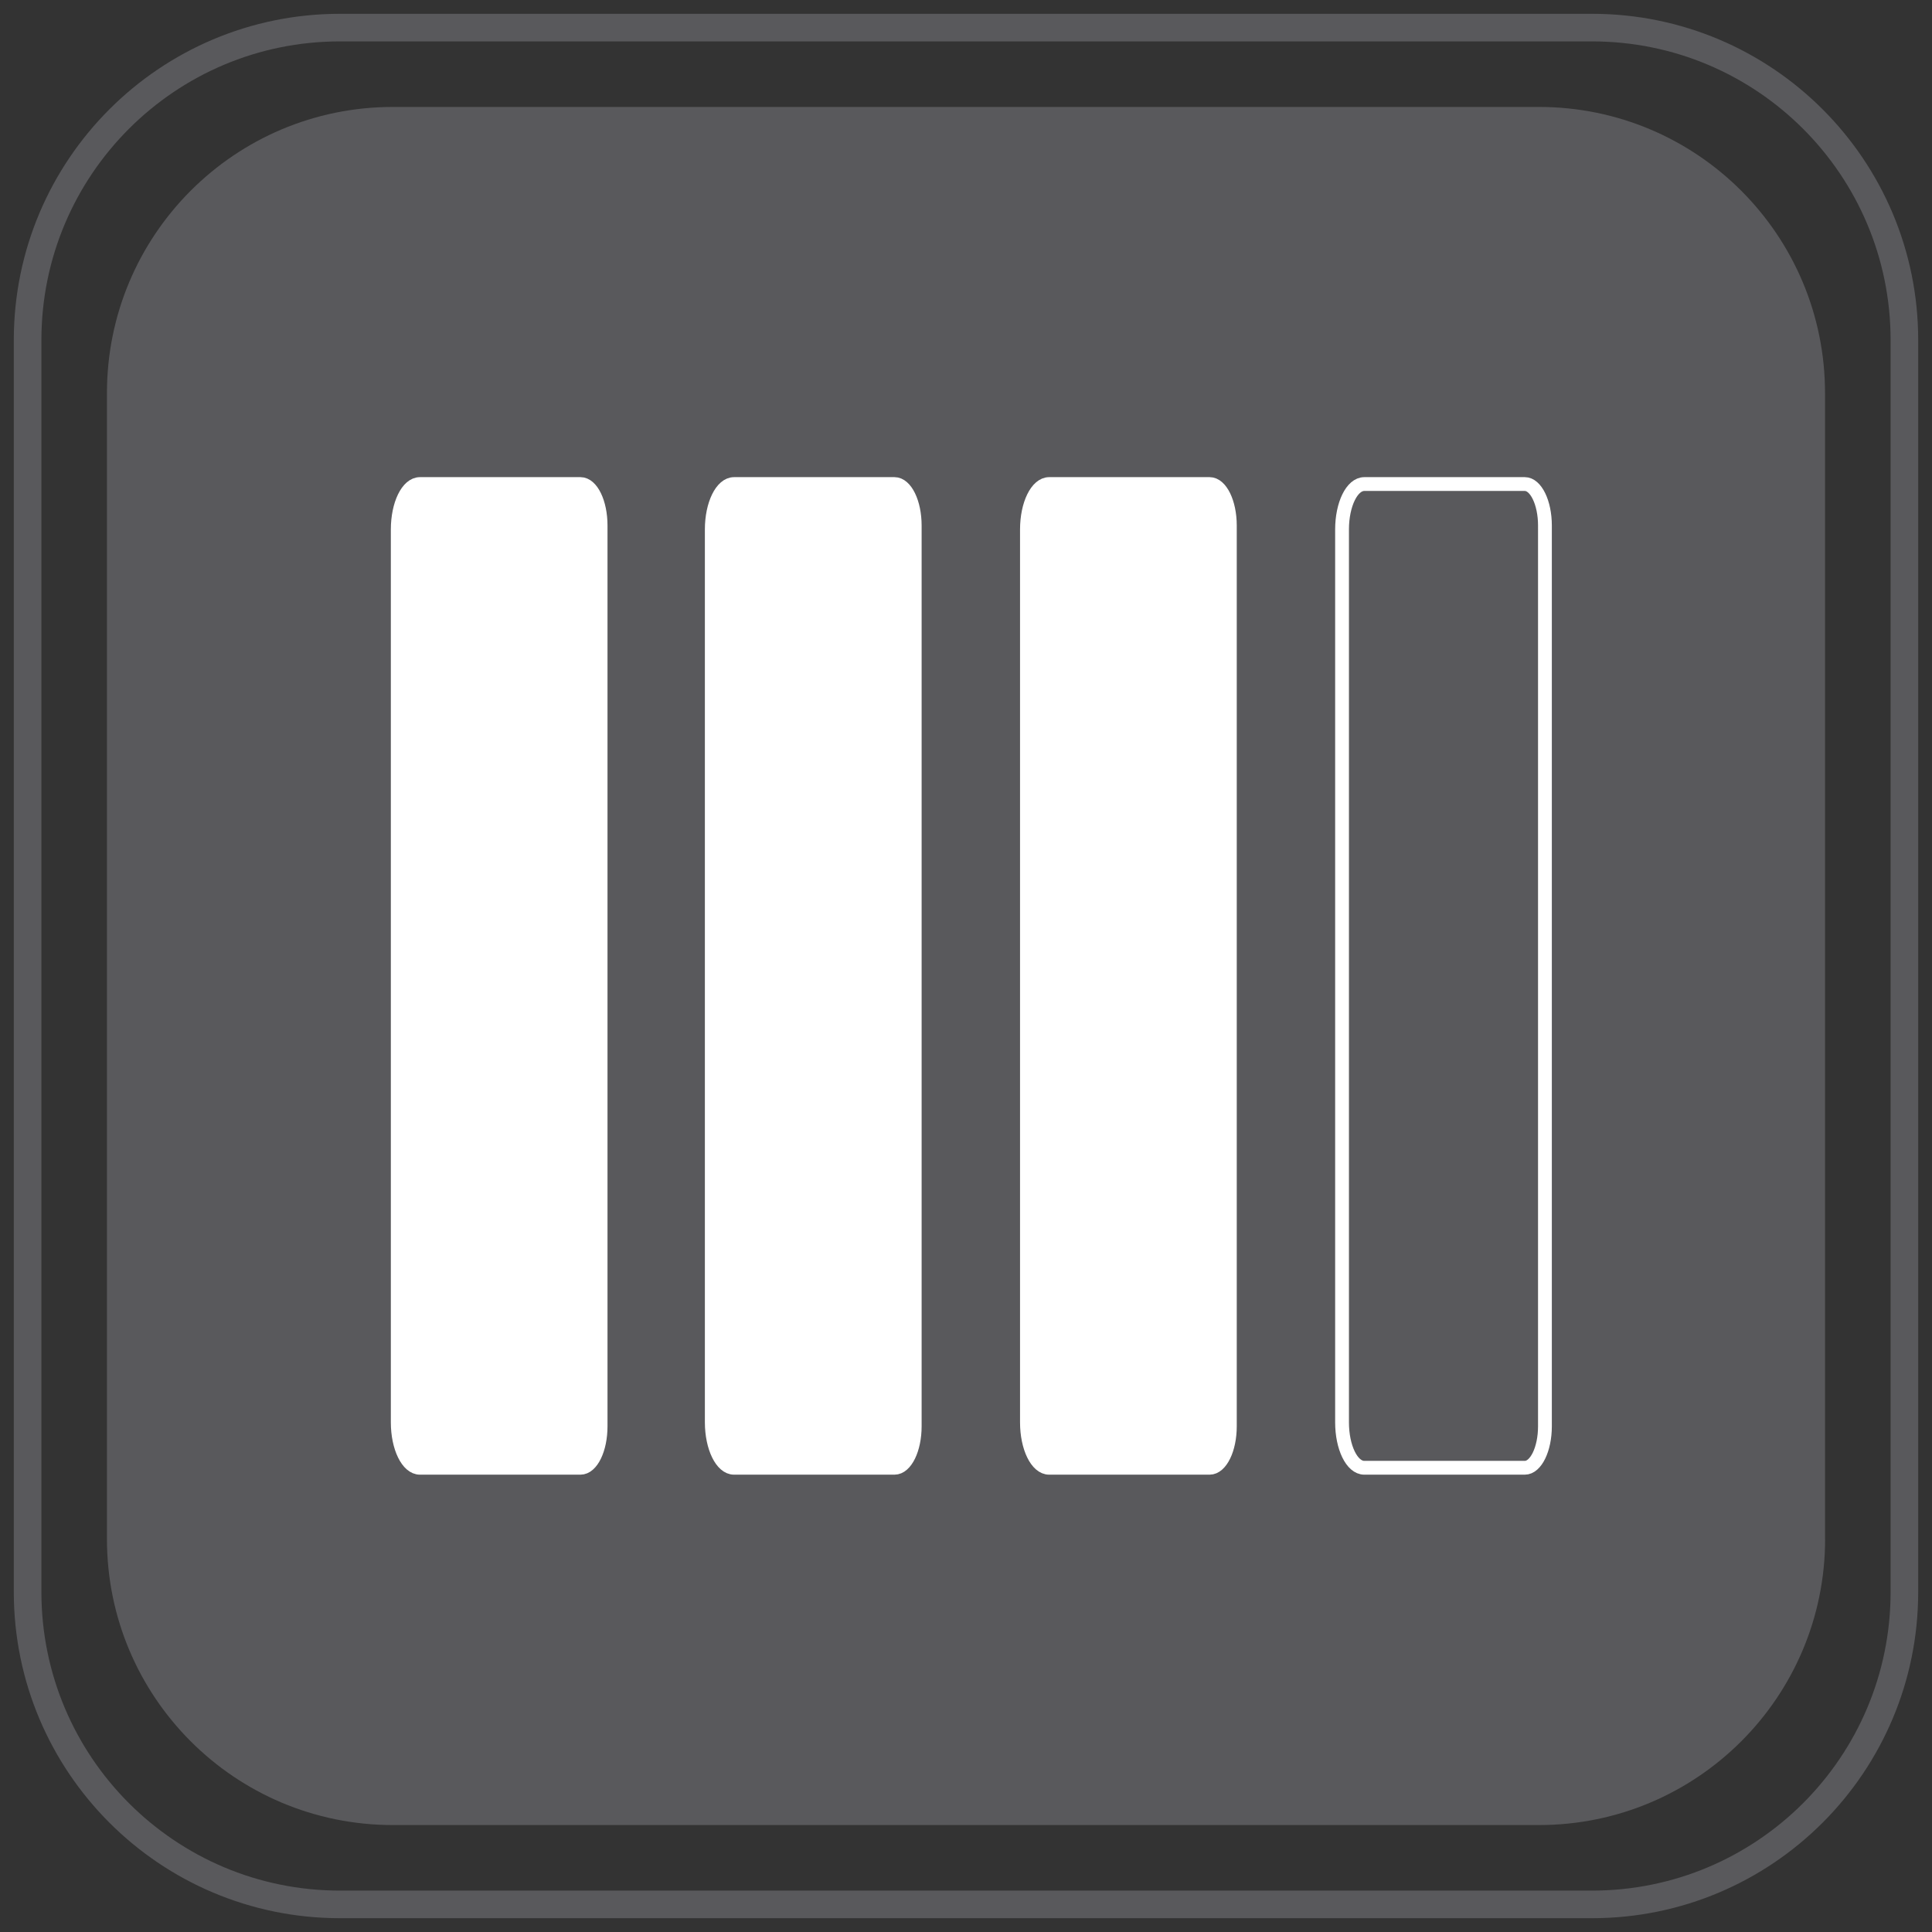 <?xml version="1.0" encoding="utf-8"?>
<!-- Generator: Adobe Illustrator 15.1.0, SVG Export Plug-In . SVG Version: 6.00 Build 0)  -->
<!DOCTYPE svg PUBLIC "-//W3C//DTD SVG 1.1//EN" "http://www.w3.org/Graphics/SVG/1.1/DTD/svg11.dtd">
<svg version="1.1" id="Layer_1" xmlns="http://www.w3.org/2000/svg" xmlns:xlink="http://www.w3.org/1999/xlink" x="0px" y="0px"
	 width="70px" height="70px" viewBox="0 0 70 70" enable-background="new 0 0 70 70" xml:space="preserve">
<rect x="0" y="0" width="70" height="70" fill="#333333" stroke="none"/>
<g>
	<g>
		<path fill="none" stroke="#59595C" stroke-miterlimit="10" d="M69,57.678C69,63.93,63.934,69,57.682,69H12.318
			C6.068,69,1,63.93,1,57.678V12.323C1,6.069,6.068,1,12.318,1h45.363C63.934,1,69,6.069,69,12.323V57.678z"/>
		<path fill="#59595C" d="M66.127,55.762c0,5.723-4.643,10.363-10.365,10.363H14.234c-5.723,0-10.359-4.639-10.359-10.363V14.241
			c0-5.727,4.637-10.366,10.359-10.366h41.527c5.723,0,10.363,4.64,10.363,10.366v41.521H66.127z"/>
	</g>
</g>
<g>
	<g>
		<g>
			
				<path fill="#FFFFFF" stroke="#FFFFFF" stroke-width="0.5" stroke-linecap="round" stroke-linejoin="round" stroke-miterlimit="10" d="
				M15.214,53.18h5.818c0.403,0,0.729-0.673,0.729-1.502V19.041c0-0.829-0.326-1.503-0.729-1.503h-5.818
				c-0.444,0-0.803,0.736-0.803,1.645v32.353C14.411,52.441,14.771,53.18,15.214,53.18z"/>
			
				<path fill="#FFFFFF" stroke="#FFFFFF" stroke-width="0.5" stroke-linecap="round" stroke-linejoin="round" stroke-miterlimit="10" d="
				M26.594,53.18h5.816c0.403,0,0.732-0.673,0.732-1.502V19.041c0-0.829-0.329-1.503-0.732-1.503h-5.816
				c-0.443,0-0.805,0.736-0.805,1.645v32.353C25.791,52.441,26.151,53.18,26.594,53.18z"/>
			
				<path fill="#FFFFFF" stroke="#FFFFFF" stroke-width="0.5" stroke-linecap="round" stroke-linejoin="round" stroke-miterlimit="10" d="
				M38.012,53.18h5.816c0.402,0,0.732-0.673,0.732-1.502V19.041c0-0.829-0.33-1.503-0.732-1.503h-5.816
				c-0.443,0-0.804,0.736-0.804,1.645v32.353C37.208,52.441,37.566,53.18,38.012,53.18z"/>
			
				<path fill="none" stroke="#FFFFFF" stroke-width="0.5" stroke-linecap="round" stroke-linejoin="round" stroke-miterlimit="10" d="
				M49.43,53.18h5.817c0.399,0,0.729-0.673,0.729-1.502V19.041c0-0.829-0.33-1.503-0.729-1.503H49.43
				c-0.445,0-0.805,0.736-0.805,1.645v32.353C48.625,52.441,48.982,53.18,49.43,53.18z"/>
		</g>
	</g>
</g>
</svg>
